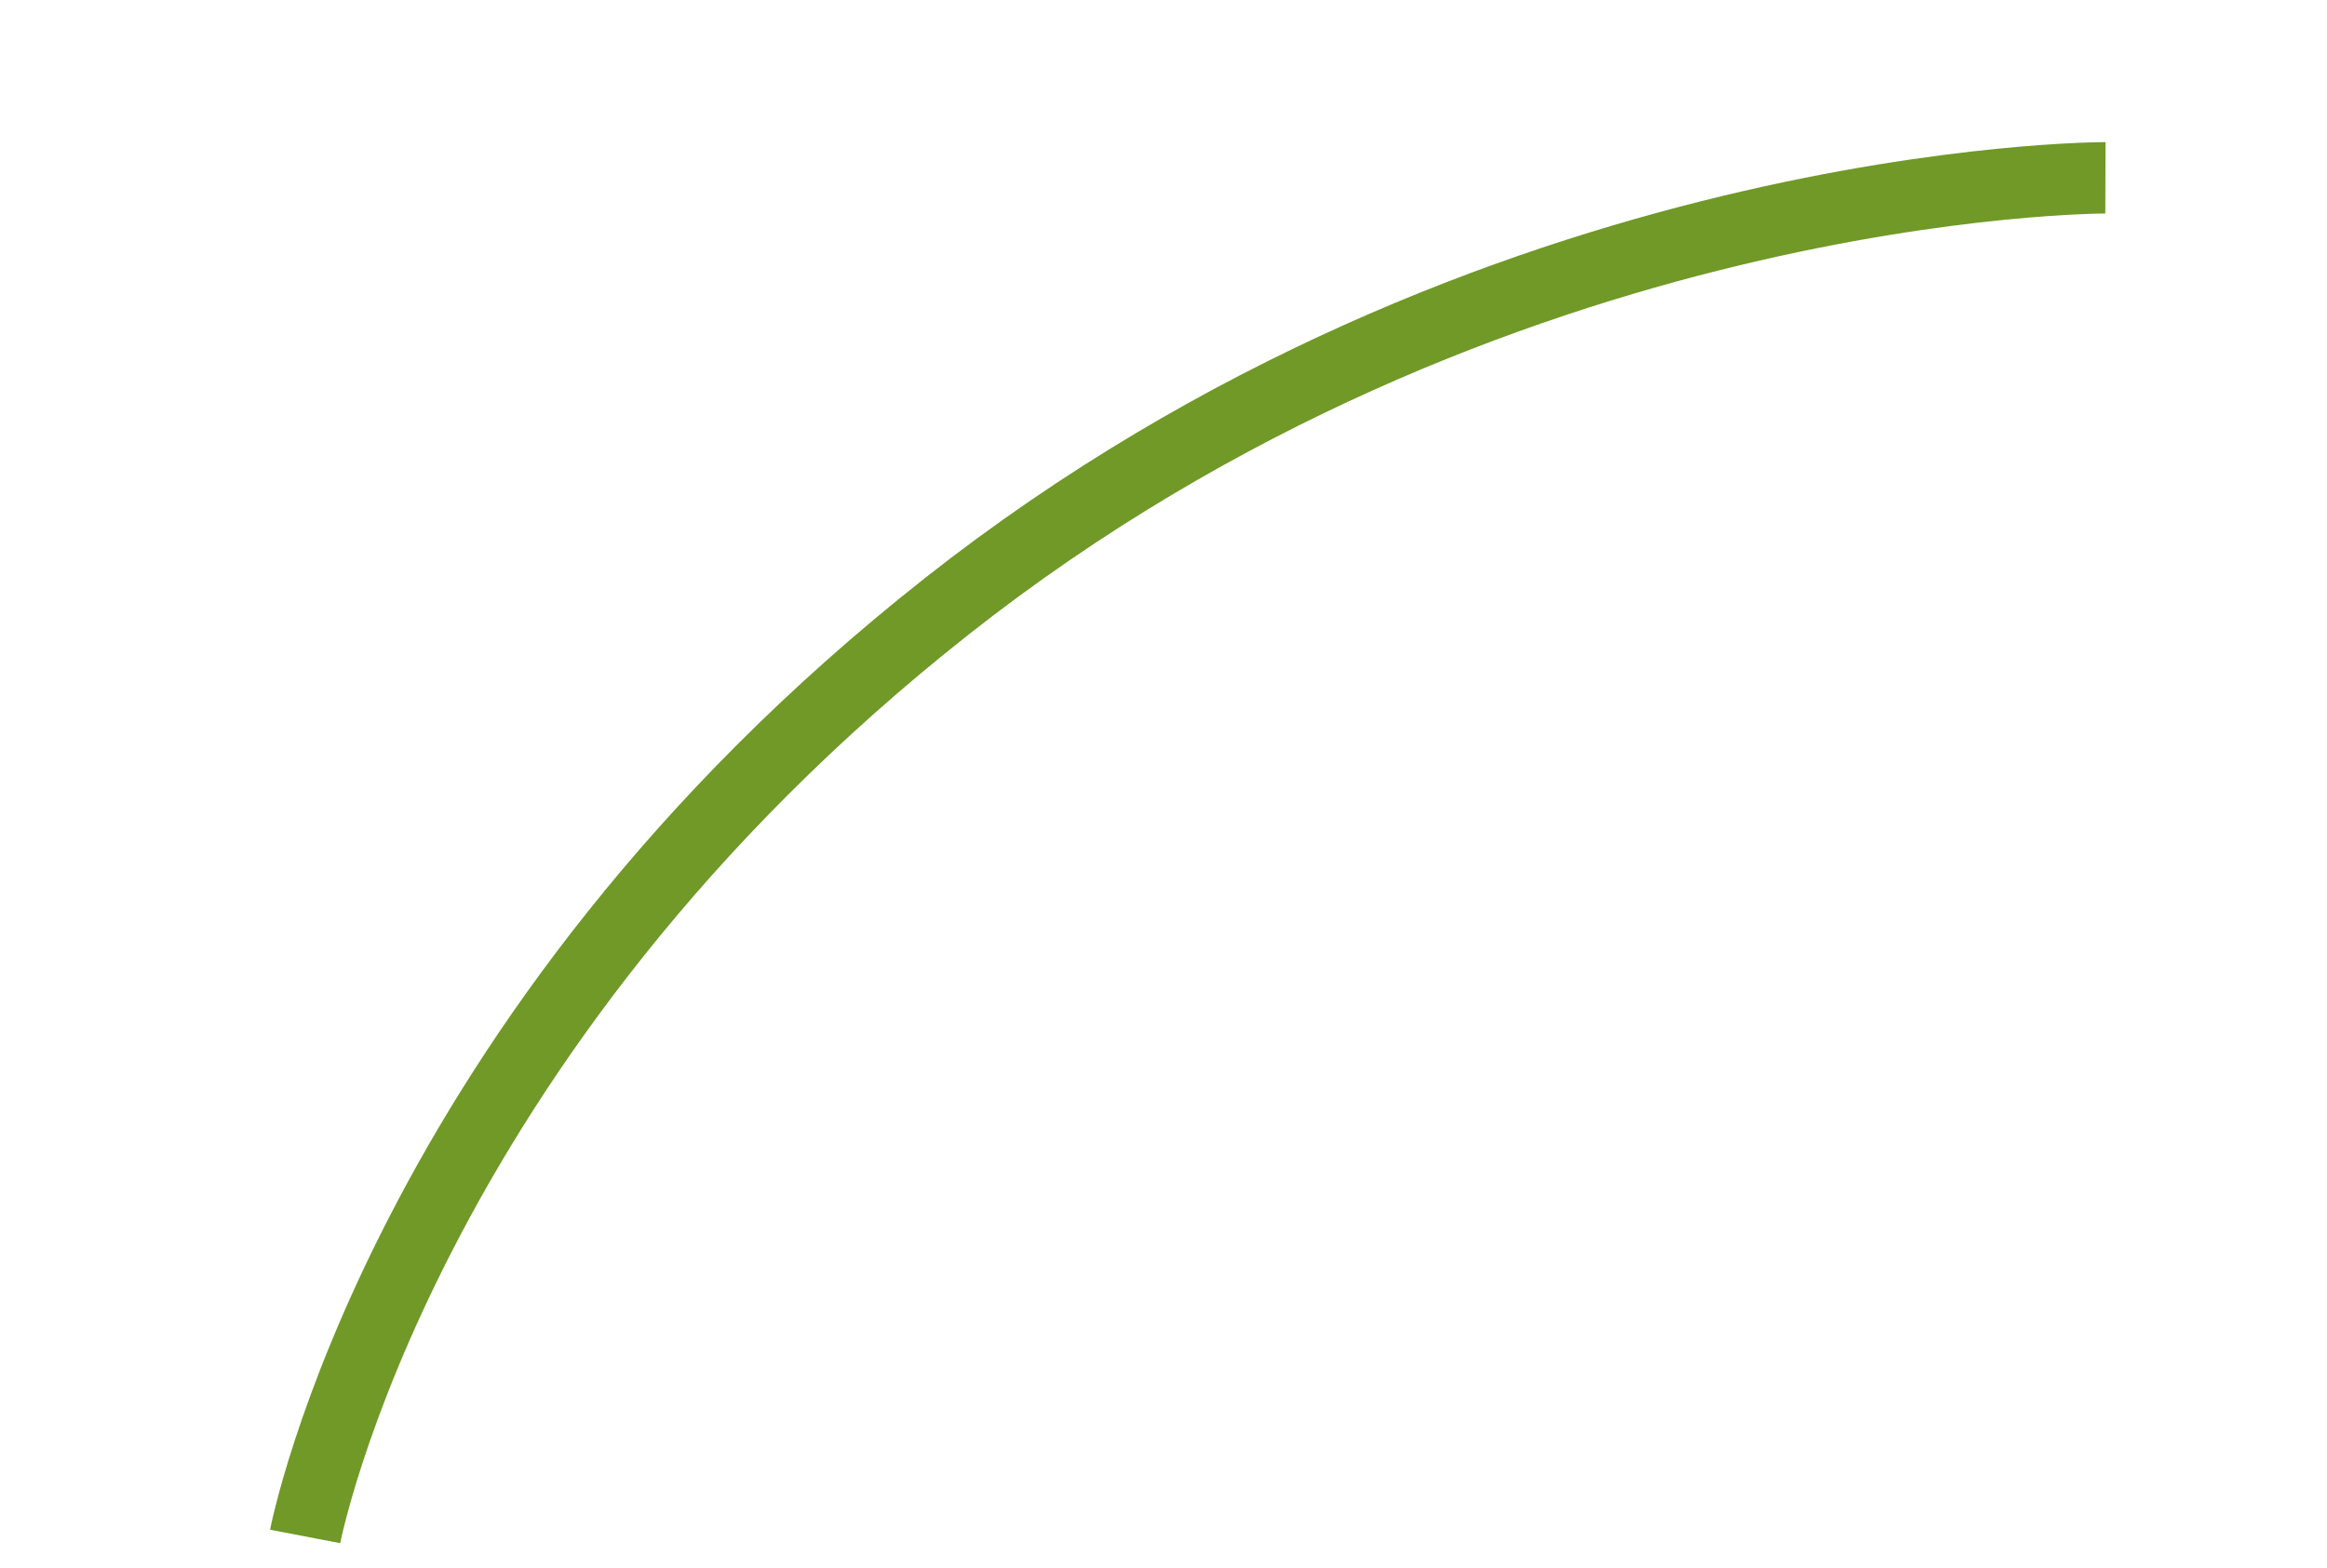 <svg xmlns="http://www.w3.org/2000/svg" width="228.089" height="153.695" viewBox="0 0 228.089 153.695">
  <path id="line-3-sin" d="M0,46.148s54.327,25.539,120.645,9.931S216.221,0,216.221,0" transform="translate(225.873 59.259) rotate(155)" fill="none" stroke="#709927" stroke-width="7"/>
</svg>

